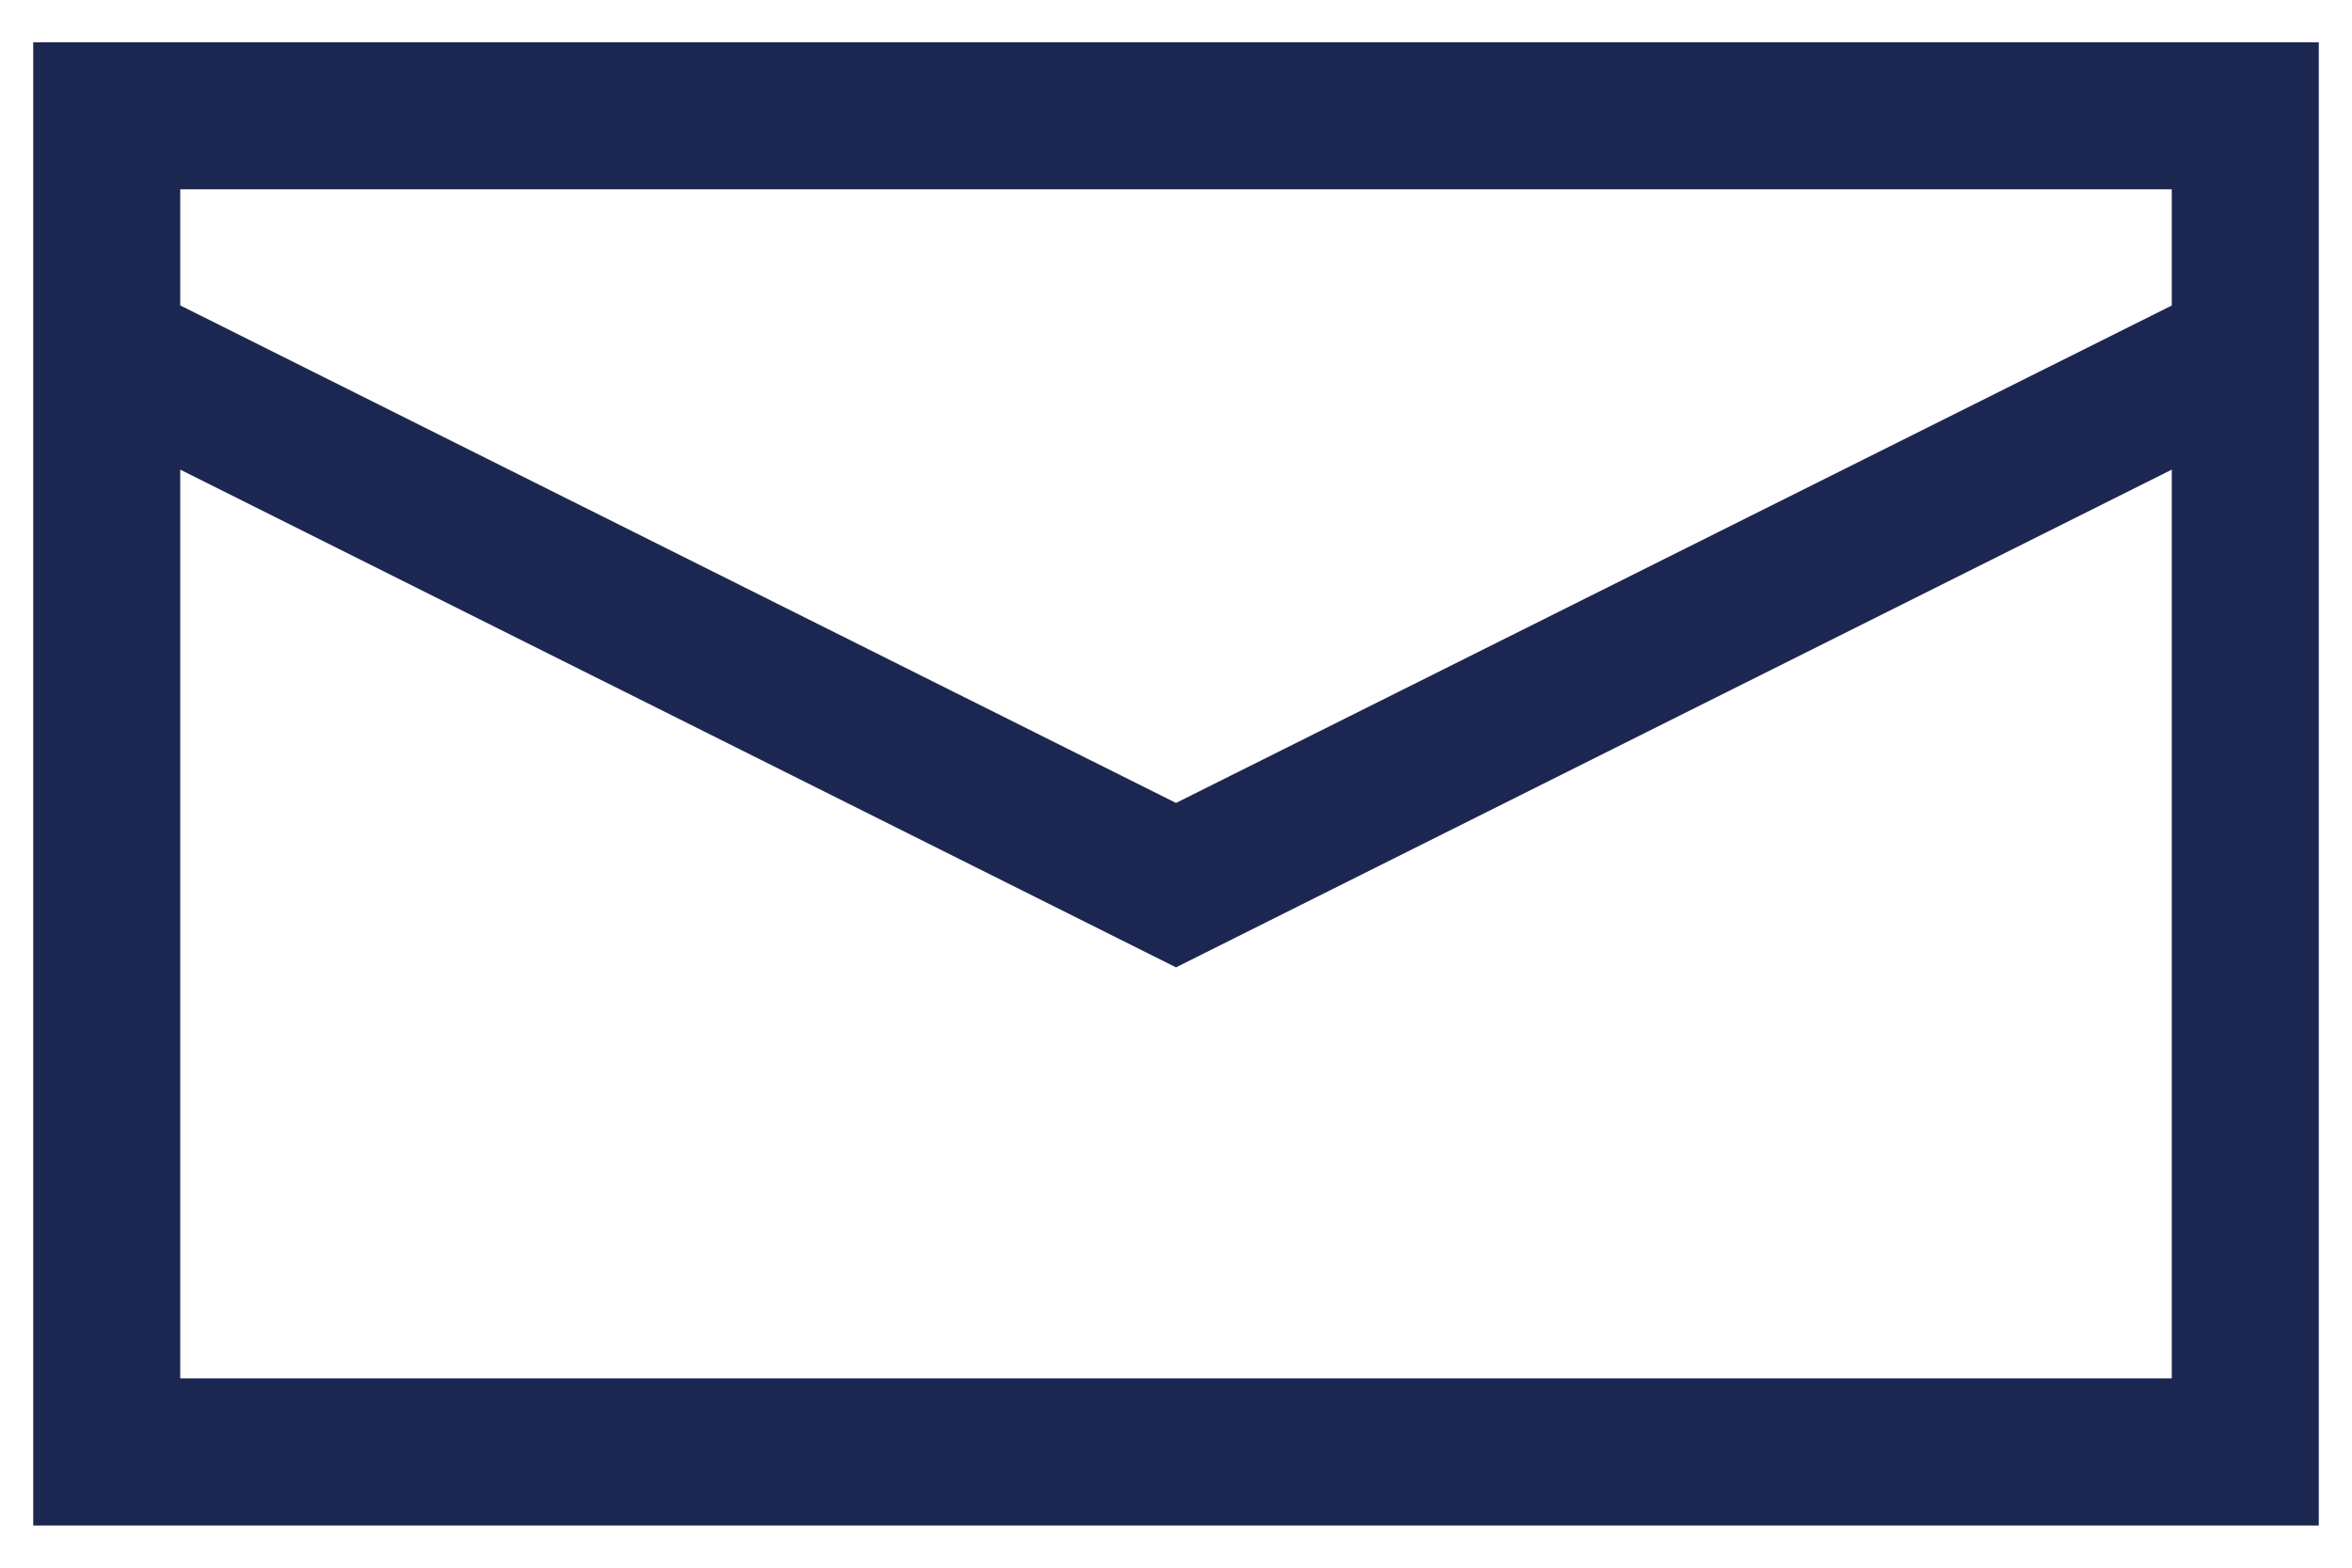 <svg xmlns="http://www.w3.org/2000/svg" width="24" height="16" viewBox="0 0 24 16"><path d="M.339.432v15.137h23.322V.432H.339zm21.822 1.5v1.186L12 8.195 1.839 3.117V1.932h20.322zM1.839 14.068V4.793L12 9.873l10.161-5.08v9.275H1.839z" fill="#1C2751" fill-rule="evenodd"/></svg>
